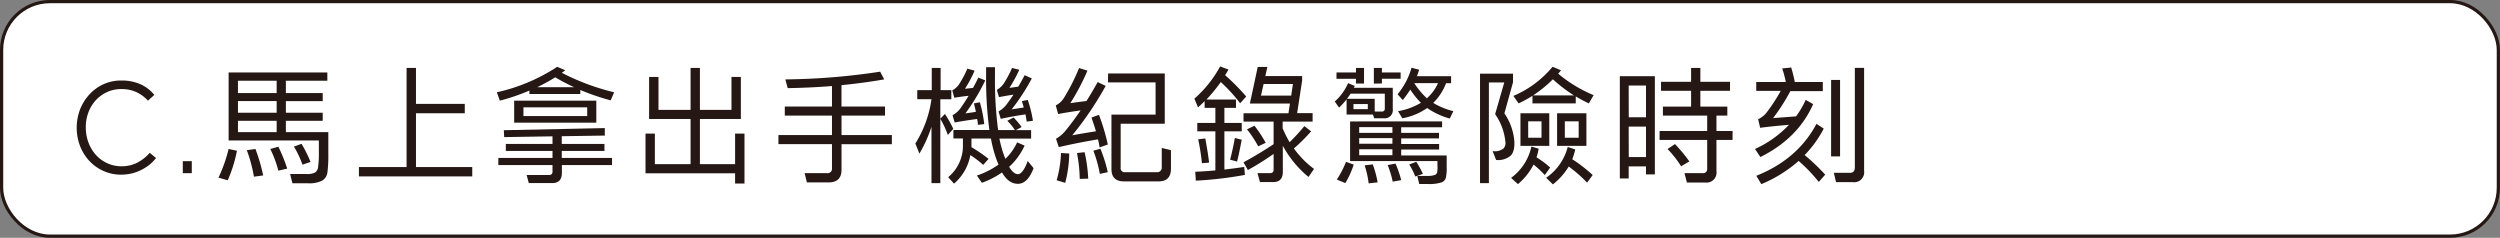 <svg xmlns="http://www.w3.org/2000/svg" viewBox="0 0 620.9 59.06"><rect x="0" y="0" width="620.9" height="59.06" fill="#808080" stroke="none"/><defs><style>.cls-1{fill:#fff;}.cls-2{fill:none;stroke:#251714;stroke-miterlimit:10;stroke-width:0.8px;}.cls-3{fill:#251714;}</style></defs><title>q4_c</title><g id="圖層_2" data-name="圖層 2"><g id="圖層_1-2" data-name="圖層 1"><path class="cls-1" d="M608.49,58.66H12.4a12,12,0,0,1-12-12V12.4a12,12,0,0,1,12-12H608.49a12,12,0,0,1,12,12V46.66a12,12,0,0,1-12,12"/><rect class="cls-2" x="0.4" y="0.4" width="620.09" height="58.25" rx="12"/><path class="cls-3" d="M37.28,40.79a12.52,12.52,0,0,1-2,1.32,11.26,11.26,0,0,1-2.42.93,11.63,11.63,0,0,1-2.84.34,10.46,10.46,0,0,1-4.18-.86,10.62,10.62,0,0,1-3.5-2.4,11.48,11.48,0,0,1-2.4-3.7,12.83,12.83,0,0,1-.07-9.21,12.07,12.07,0,0,1,2.31-3.73,10.92,10.92,0,0,1,3.5-2.55A10.41,10.41,0,0,1,30.12,20a11.35,11.35,0,0,1,4.82.95,9.44,9.44,0,0,1,3.39,2.62L36.75,25a9,9,0,0,0-2.88-2.12,8.82,8.82,0,0,0-3.75-.76,8.36,8.36,0,0,0-3.51.74,9,9,0,0,0-2.79,2,9.47,9.47,0,0,0-1.84,3,10.12,10.12,0,0,0-.67,3.72,10.51,10.51,0,0,0,.73,4A9.71,9.71,0,0,0,24,38.67a8.81,8.81,0,0,0,2.82,1.95,8.45,8.45,0,0,0,3.31.68A8.65,8.65,0,0,0,34,40.45a10.86,10.86,0,0,0,3.2-2.5l1.55,1.3a10.16,10.16,0,0,1-1.48,1.54"/><rect class="cls-3" x="45.4" y="40.03" width="2.23" height="2.98"/><path class="cls-3" d="M54.26,44.12A36.77,36.77,0,0,0,56.78,37l2.07.44a34.55,34.55,0,0,1-2.29,7.34ZM59.1,18H81.3v2.05H71v3.06h9.15v2H71V28h9.15v2H71v2.82H81.54v5.27a33.83,33.83,0,0,1-.21,4.65A2.82,2.82,0,0,1,80,44.87a7.34,7.34,0,0,1-3.6.65H72.62l-.56-2.3h4.15a4.1,4.1,0,0,0,2.08-.4A1.86,1.86,0,0,0,79,41.49a24.63,24.63,0,0,0,.19-3.82V34.88H56.78V18H59.1Zm9.61,2.05H59.1v3.06h9.61Zm0,5.05H59.1V28h9.61Zm0,4.9H59.1v2.82h9.61ZM61.3,37.3,63.44,37a43.62,43.62,0,0,1,1.92,6.57l-2.29.31A37.48,37.48,0,0,0,61.3,37.3M67.13,37l2-.56a38.66,38.66,0,0,1,2.2,5.43l-2.2.52a27.7,27.7,0,0,0-2-5.39M73,36.4l1.89-.68a31.27,31.27,0,0,1,2.23,4.5l-2,.68A24,24,0,0,0,73,36.4"/><polygon class="cls-3" points="117.29 43.81 89.14 43.81 89.14 41.49 100.98 41.49 100.98 16.87 103.31 16.87 103.31 25.8 115.43 25.8 115.43 28.13 103.31 28.13 103.31 41.49 117.29 41.49 117.29 43.81"/><path class="cls-3" d="M123.39,22.92a45,45,0,0,0,15-6.33l2,.87-.86.62a57.21,57.21,0,0,0,13,4.84l-.86,2a57.6,57.6,0,0,1-7.54-2.57v1H131.48v-.86A50.08,50.08,0,0,1,124.14,25Zm.38,16.3h13.45V37.49H125.63V35.75h11.59V33.86l-12,.19-.09-1.71,25.08-.53v1.86l-10.69.16v1.92h10.6v1.74h-10.6v1.73H152V41H139.55v1.92c0,1.7-.8,2.55-2.39,2.55h-5.83l-.53-2h5.52a.8.8,0,0,0,.9-.9V41H123.77ZM130,25h18.1v5.46H127.7V25H130Zm15.84,1.65H130v2.17h15.84Zm-12.4-5h9.14a49.26,49.26,0,0,1-4.68-2.45,46.61,46.61,0,0,1-4.46,2.45"/><polygon class="cls-3" points="162.64 33.18 162.64 40.77 171.51 40.77 171.51 29.55 161.21 29.55 161.21 28.44 161.21 27.29 161.21 19.11 163.54 19.11 163.54 27.29 171.51 27.29 171.51 16.87 173.83 16.87 173.83 27.29 181.67 27.29 181.67 19.11 184 19.11 184 29.55 182.82 29.55 181.67 29.55 173.83 29.55 173.83 40.77 182.57 40.77 182.57 33.18 184.9 33.18 184.9 45.58 182.57 45.58 182.57 43.04 160.32 43.04 160.32 41.92 160.32 40.77 160.32 33.18 162.64 33.18"/><path class="cls-3" d="M193.33,33.55h13.3V28.71H194.91V26.45h11.72V21.37q-5.4.43-11,.52l-.58-2.17A164.91,164.91,0,0,0,218.6,17.8l1,1.92q-5.22.9-10.61,1.43v5.3H219.8v2.26H209v4.84h12.5v2.26H209v6.33q0,3.16-3.19,3.16H200.4L199.84,43h5.55a1.08,1.08,0,0,0,1.24-1.2v-6h-13.3Z"/><path class="cls-3" d="M233.54,24.65V45.49h-2.2v-14a32.37,32.37,0,0,1-3,6.66l-1-2.51a27.87,27.87,0,0,0,4-11h-3.53V22.39h3.6V16.87h2.2v5.52h2.66v2.26Zm0,4.84,1.14-1.18A27.49,27.49,0,0,1,236.76,32l-1.36,1.52a21.66,21.66,0,0,0-1.86-4m13.57-10.6a94.72,94.72,0,0,0,.78,13.39h4.18A14.62,14.62,0,0,0,250.18,30l1.55-.81a18,18,0,0,1,2,2.36l-1.43.77h3.79v2.11h-7.88c.23,1.09.48,2.08.74,2.94s.5,1.46.75,2.08a13.42,13.42,0,0,0,2.91-4.09l1.86.8a16.1,16.1,0,0,1-3.84,5.27c.72,1.22,1.46,1.83,2.2,1.83s1.63-1.09,2.42-3.28l1.45,1.79q-1.46,3.85-3.84,3.88t-4-2.82a21.43,21.43,0,0,1-5,2.57l-1.24-1.8A20.46,20.46,0,0,0,248,40.87a19.1,19.1,0,0,1-.77-2,32.55,32.55,0,0,1-1.12-4.46h-4.84v2.14a36.68,36.68,0,0,1,4.25,2.91l-1.33,1.49A26.52,26.52,0,0,0,241,38.51a12.14,12.14,0,0,1-4.06,7.1L235.49,44a10.05,10.05,0,0,0,3.66-8.09V34.39h-2.36V32.28h8.93a94.46,94.46,0,0,1-.81-13.39v-2.2h2.2Zm-2.41,1.05a51.64,51.64,0,0,1-4.93,8.19c.78-.11,1.65-.23,2.6-.38-.14-.72-.31-1.42-.49-2.1l1.48-.28a33.15,33.15,0,0,1,1.09,5.42l-1.58.19c0-.5-.11-1-.19-1.46q-3,.4-5.58.87l-.53-1.8a5.81,5.81,0,0,0,2-1.77q1-1.42,2-3.06c-1.28.14-2.47.3-3.56.49l-.5-1.83a4.64,4.64,0,0,0,1.74-1.61,25.12,25.12,0,0,0,2-3.78l1.8.49a30.38,30.38,0,0,1-2.39,4.5l2-.22c.45-.82.9-1.68,1.33-2.57Zm11.56-.49a52.65,52.65,0,0,1-5,7.68l3-.46c-.15-.54-.3-1.07-.47-1.58l1.46-.31A29.9,29.9,0,0,1,256.54,30L255,30.2c-.09-.6-.19-1.19-.31-1.79q-3.35.49-6.14,1.11L248,27.69A6.78,6.78,0,0,0,250,25.93c.58-.77,1.15-1.58,1.7-2.42-1.28.18-2.48.39-3.59.62l-.53-1.8a5.46,5.46,0,0,0,1.77-1.67,27.21,27.21,0,0,0,2-3.79l1.8.47a35.1,35.1,0,0,1-2.45,4.49l2.2-.31c.54-.91,1.07-1.86,1.58-2.85Z"/><path class="cls-3" d="M274.61,21.34a82.68,82.68,0,0,1-8.31,12.27q2.55-.49,5.89-1c-.31-1.05-.68-2.19-1.11-3.41l1.86-.68a53,53,0,0,1,2.2,7.37l-2.05.72a16.31,16.31,0,0,0-.4-2q-5.34.9-9.73,1.93l-.69-2.08a8.68,8.68,0,0,0,2.48-2.14q1.83-2.27,3.63-4.9-3,.41-5.58.9l-.59-2.14a5.05,5.05,0,0,0,2.05-1.89A50.81,50.81,0,0,0,268,16.9l2.08.65a56.84,56.84,0,0,1-4.25,8.07c1.16-.17,2.49-.35,4-.53q1.42-2.23,2.79-4.71ZM262.43,44.77A27.88,27.88,0,0,0,263.51,38l2.05.13a31.12,31.12,0,0,1-1,7.28Zm5.73-.34a36,36,0,0,0-.68-6.42l1.89-.21a36.56,36.56,0,0,1,.9,6.57Zm5-1.24a32.15,32.15,0,0,0-1.61-5.76l1.74-.5a34.32,34.32,0,0,1,1.83,5.83Zm2.05-24.95h14.07V30.73H278.33V41.58a1,1,0,0,0,1.18,1.18h7.75a1.12,1.12,0,0,0,1.27-1.27V36.74l2.29.56v4.56q0,3.2-3.06,3.19h-8.62q-3.11,0-3.1-3.1V28.47H287v-8H275.17Z"/><path class="cls-3" d="M309.18,43.44A94.33,94.33,0,0,1,297,44.87l-.15-2.21c1.71-.08,3.39-.19,5-.34v-9.7h-4.49V30.54h4.49V26.79h-2.67V25.12c-.53.54-1.08,1.05-1.64,1.55l-.9-2.17a29,29,0,0,0,6.39-8l2.08.78c-.27.47-.55.94-.84,1.39a54.12,54.12,0,0,1,5.24,5.3L308,25.65a38,38,0,0,0-4.81-5.27,38.42,38.42,0,0,1-3.56,4.34h7.34v2.07h-2.88v3.75h4.31v2.08h-4.31v9.49c1.7-.19,3.34-.41,4.93-.65Zm-10.67-2.91a53.91,53.91,0,0,0-.93-5.93l1.77-.21q.78,4.28.93,6Zm7-.87q.62-2.32,1.18-5.4l1.7.44c-.49,2.62-.88,4.43-1.15,5.42Zm8.77-20.77h9.12V20l-1.24,8.1H326V30.2h-7.44v1.68a29.08,29.08,0,0,0,1.73,3.44,50,50,0,0,0,3.66-4l1.68,1.3a44.11,44.11,0,0,1-4.28,4.25,23,23,0,0,0,5,5.08l-1.37,2a26.26,26.26,0,0,1-6.38-7.75v6.51c0,1.67-.8,2.51-2.39,2.51h-3.28L312.31,43h3.1c.6,0,.9-.28.9-.86V38.23c-1.91,1.34-4,2.69-6.39,4l-1.08-1.92q4.08-2.23,7.47-4.5V30.2h-7.47V28.13H320l.37-2.42h-9.95q1-4.62,1.95-9.09h2.39c-.17.77-.33,1.52-.5,2.27m-4.56,13.23,1.86-.89a31.47,31.47,0,0,1,2.79,4.24l-1.86.87a27.32,27.32,0,0,0-2.79-4.22m3.48-8.37h7.5l.43-2.88h-7.28c-.23,1-.45,1.93-.65,2.88"/><path class="cls-3" d="M336.24,21.8h9.67v5.33a2,2,0,0,1-2.23,2.24h-2.39l-.31-.93h-6.54V24.68a20.87,20.87,0,0,1-1.86,2.05l-1.08-1.52a12.9,12.9,0,0,0,3.31-4.56l1.65.69a4.91,4.91,0,0,1-.22.46M331.93,18h4.84V16.87h2v3.88h-2V19.57h-4.84Zm.09,26.6a24.78,24.78,0,0,0,2.27-4.4l1.92.68a22.07,22.07,0,0,1-2.08,4.59Zm11.91-21.33h-8.5c-.29.43-.59.86-.89,1.27h6.88v3.16h1.73a.68.68,0,0,0,.78-.77Zm-6.36,6.88h20.59V31.6H348V33h9.39v1.37H348v1.39h9.42v1.37H348v1.48H359.3v3a10.35,10.35,0,0,1-.21,2.54,1.64,1.64,0,0,1-1.18,1.18,9.84,9.84,0,0,1-3.23.37h-2.2L352,43.69h2.51a5.18,5.18,0,0,0,1.77-.22.94.94,0,0,0,.65-.65A7.55,7.55,0,0,0,357,41V40H335.31V30.17h2.26Zm2.14-4.31h-3.56v1.27h3.56Zm6.11,5.74h-8.25V33h8.25Zm0,2.73h-8.25v1.39h8.25Zm0,2.76h-8.25v1.48h8.25Zm-6.88,4,2-.25a26.71,26.71,0,0,1,1.21,4.47l-2.23.25a23.48,23.48,0,0,0-1-4.47m2.29-20.3V16.87h2V18h4.65v1.55h-4.65v1.18ZM344.64,41l1.95-.37A25,25,0,0,1,348,44.74l-2.11.37A23.21,23.21,0,0,0,344.64,41m7.22-22.07h8.53v1.73h-1.24a13.74,13.74,0,0,1-3.19,4.9,18,18,0,0,0,5,2.05l-.9,1.83a18.56,18.56,0,0,1-5.61-2.61,15.65,15.65,0,0,1-6.17,2.55l-1.06-1.77a16.45,16.45,0,0,0,5.68-2.08,19.83,19.83,0,0,1-2.64-3.28,29.63,29.63,0,0,1-1.86,2.6l-1.3-1.43a18.17,18.17,0,0,0,3.47-6.6l1.89.5c-.16.53-.35,1.07-.56,1.61m-1.92,21.92,1.77-.66a21.75,21.75,0,0,1,1.64,3l-1.89.65a15.5,15.5,0,0,0-1.52-3m7.16-20.19h-5.89a19,19,0,0,0,3.13,3.76,10.89,10.89,0,0,0,2.76-3.76"/><path class="cls-3" d="M367.58,45.49V18.3h8.19v2.14l-2.14,7.72a14.09,14.09,0,0,1,2.48,7.06c.06,1.68-.27,2.85-1,3.51a4.86,4.86,0,0,1-3.53,1l-.87-2.2a3.58,3.58,0,0,0,2.67-.62,2,2,0,0,0,.49-1.74,14.33,14.33,0,0,0-2.54-6.82l2.27-7.87h-3.82V45.49Zm14-6.42A21.18,21.18,0,0,1,385,41.61l-1.33,1.86a27.44,27.44,0,0,0-2.79-2.6A15.85,15.85,0,0,1,377,45.73l-1.71-1.55a13.08,13.08,0,0,0,5.05-7.78l1.8.53a13.39,13.39,0,0,1-.53,2.14m9.74-13.39H380.6V23.79a29.26,29.26,0,0,1-3.44,1.89l-1.3-1.86a25.49,25.49,0,0,0,9.73-7.23l2.11.87c-.23.29-.47.57-.71.84a33.77,33.77,0,0,0,8.8,5.33l-1.18,2.05a33.8,33.8,0,0,1-3.25-1.74Zm-6.57,2.45v8.09h-7.16V28.13h7.16Zm-5.24,6.07h3.31V30.14h-3.31Zm1.21-10.51h10.16a35.14,35.14,0,0,1-5.23-4,31.29,31.29,0,0,1-4.93,4m9.76,15.87a36.81,36.81,0,0,1,5.05,3.91l-1.39,1.89a34.08,34.08,0,0,0-4.56-4,16.4,16.4,0,0,1-3.93,4.43L384,44.15a13.29,13.29,0,0,0,5.36-7.65l1.87.62a16.44,16.44,0,0,1-.75,2.44M394,28.13v8.09h-7.28V28.13H394Zm-5.36,6.07h3.44V30.14h-3.44Z"/><path class="cls-3" d="M411,18.92v24.4h-2.2v-2H404.5v3h-2.2V18.92H411Zm-6.48,10.2h4.28V21.24H404.5Zm0,9.89h4.28V31.44H404.5Zm7.66-6.48H424V28.71h-11V26.48H420V22.55h-7.47V20.31H420V16.87h2.3v3.44h7.37v2.24H422.3v3.93H429v2.23h-2.7v3.82h4v2.23h-4v7.75a2.48,2.48,0,0,1-2.79,2.82h-4.55L418.36,43h4.49A1,1,0,0,0,424,41.92V34.76H412.16Zm2,4.46L416,35.78a40.45,40.45,0,0,1,3.57,4.31l-2.05,1.21A25.55,25.55,0,0,0,414.14,37"/><path class="cls-3" d="M452.71,22.64h-8.06a49.66,49.66,0,0,1-4.28,6.69l5.7-.43a22.12,22.12,0,0,0,2.39-4.09l1.86,1.05Q446.57,34.35,437.21,39l-1.34-2a26.94,26.94,0,0,0,8.44-6c-2.57.21-4.95.45-7.16.74l-.5-2.13a5.76,5.76,0,0,0,2.23-1.83,43.52,43.52,0,0,0,3.38-5.21h-6.08v-2.2h7.35a29.55,29.55,0,0,0-.9-3.38l2.23-.22a33.8,33.8,0,0,1,.9,3.6h6.95Zm-1,22.54a39.57,39.57,0,0,0-5-5.21,33.26,33.26,0,0,1-9.27,5.76l-1.24-2.07q10.26-4.09,14.94-12.9l1.8,1.18a27.11,27.11,0,0,1-4.74,6.57,52.63,52.63,0,0,1,5.11,4.87Zm3.07-25.33H457v19h-2.23Zm5.89,22v-25h2.3V42.45a2.47,2.47,0,0,1-2.79,2.79H456l-.55-2.33h4.06a1,1,0,0,0,1.11-1.08"/></g></g></svg>